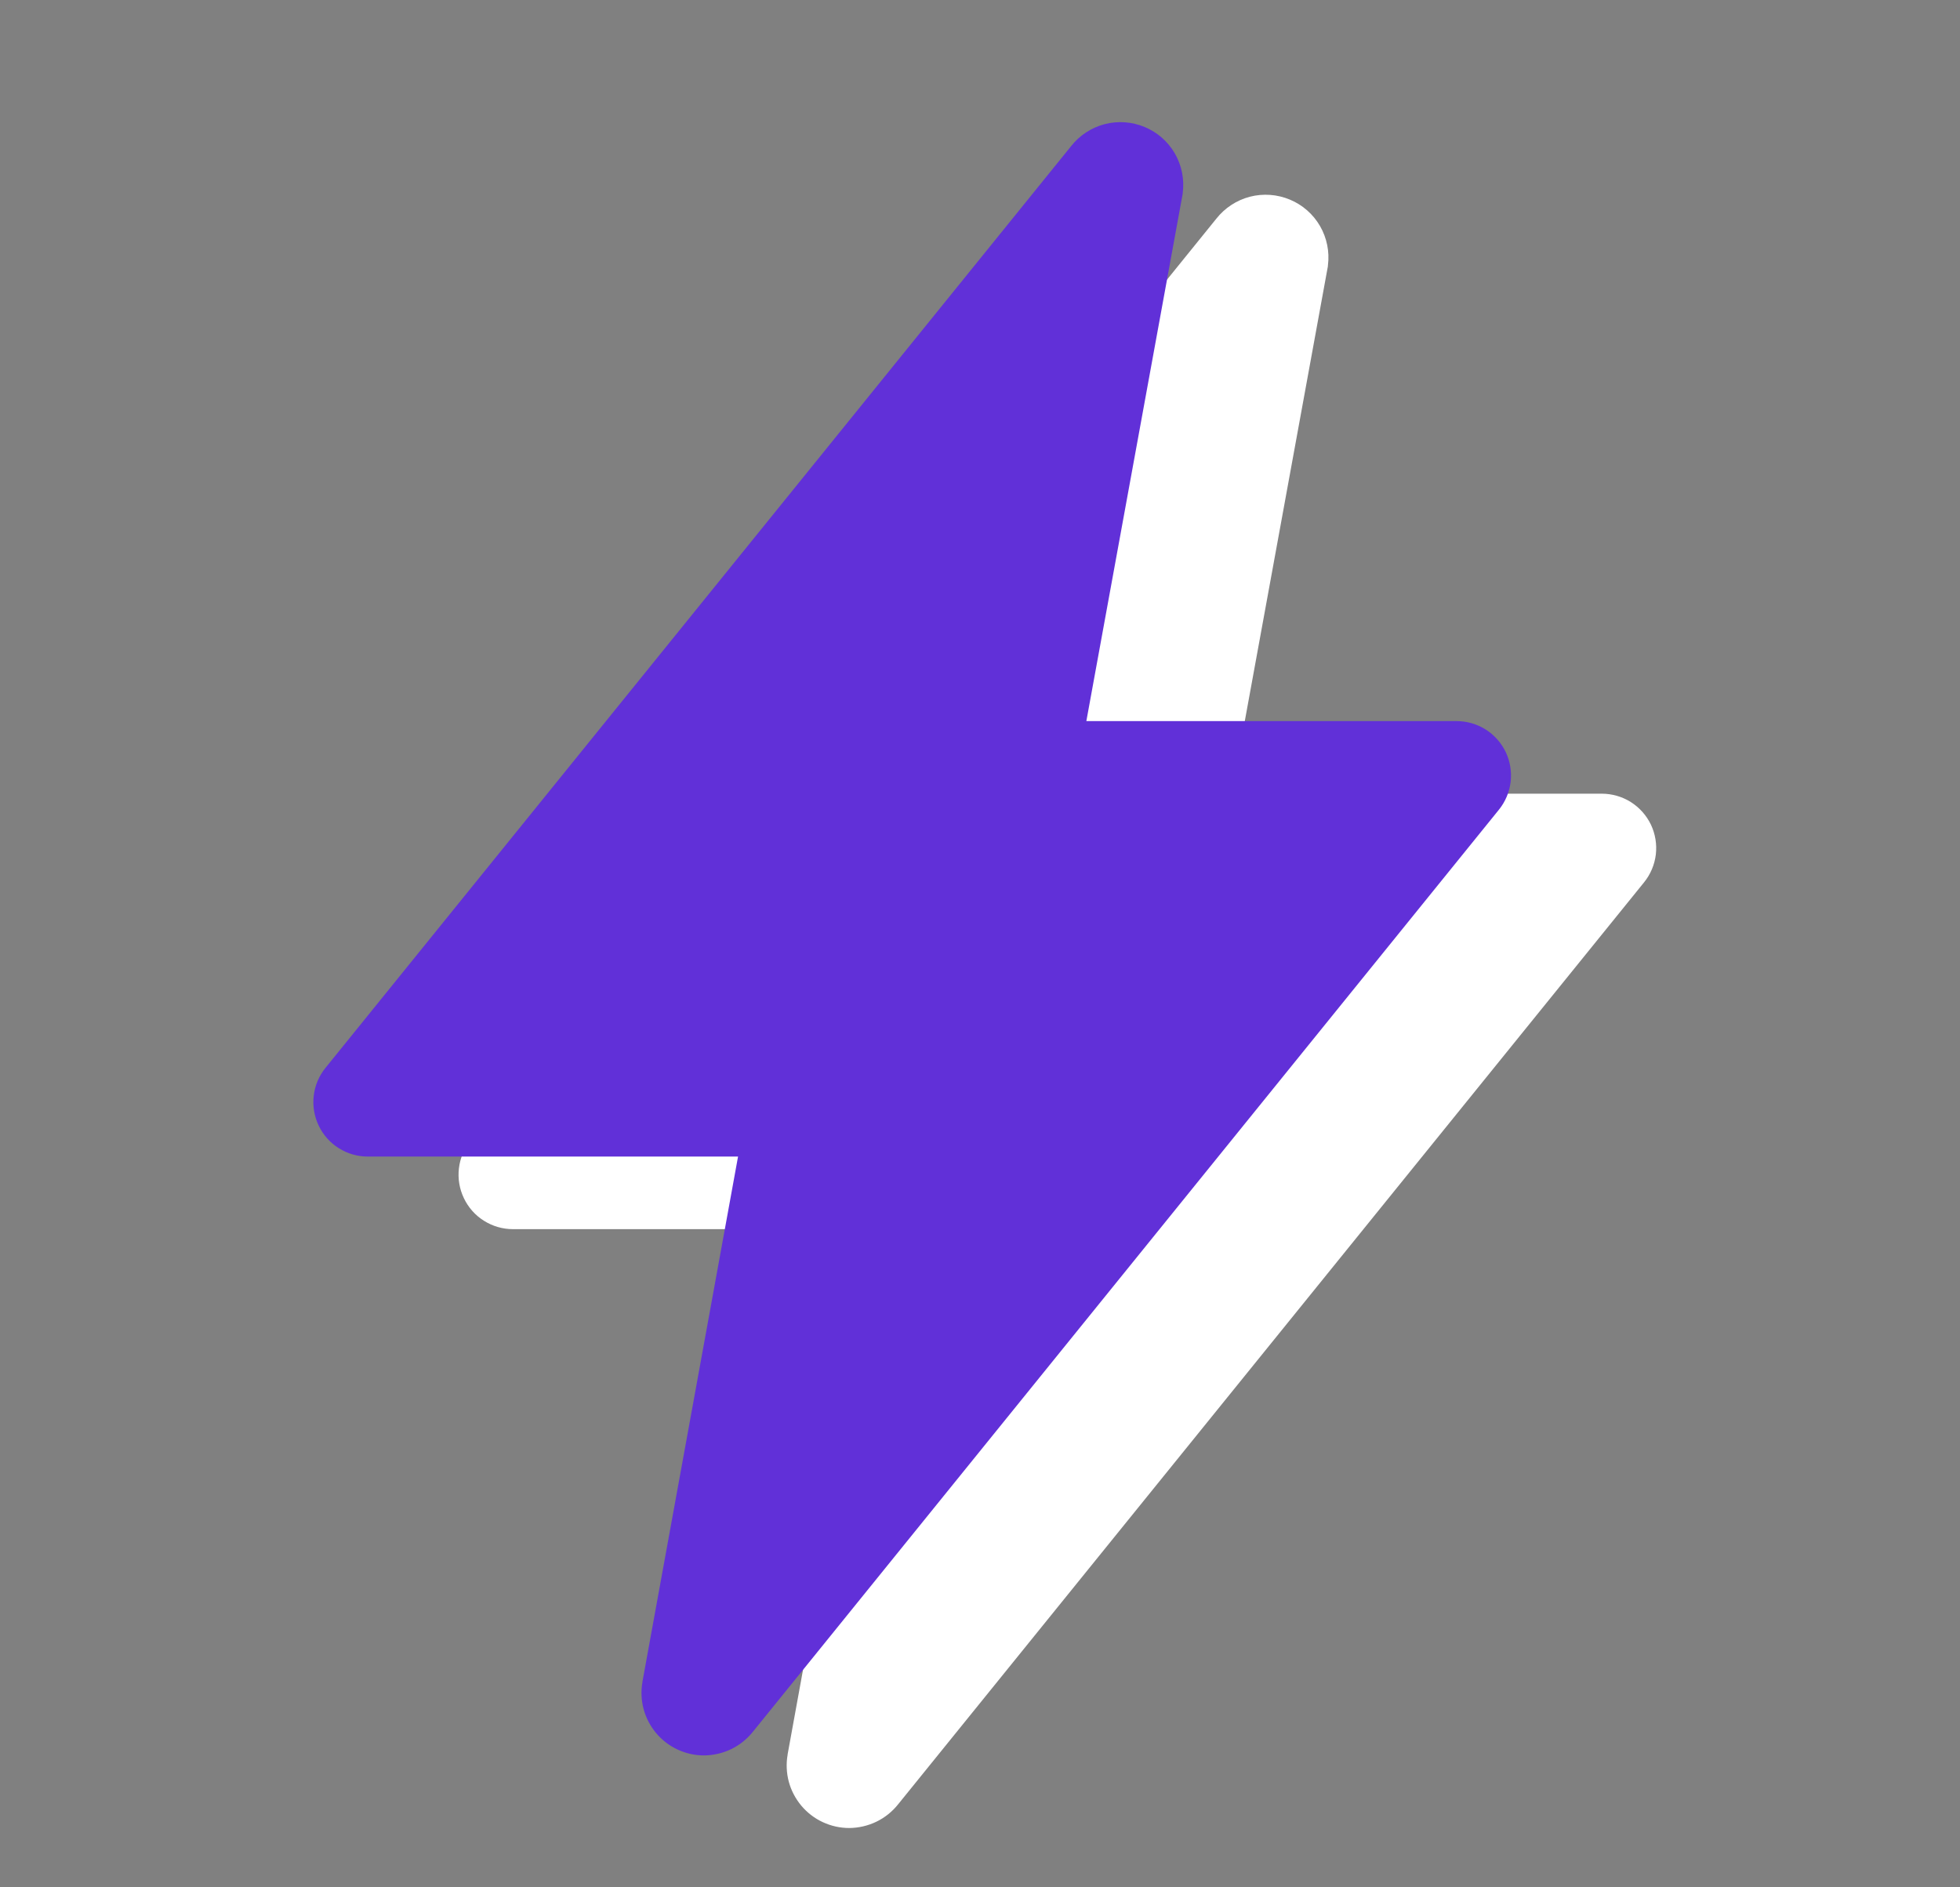 <svg width="27" height="26" viewBox="0 0 27 26" fill="none" xmlns="http://www.w3.org/2000/svg">
<rect x="0" y="0" width="27" height="26" fill="#808080" stroke="none"/>
<g clip-path="url(#clip0_1007_34293)">
<path d="M11.698 25.183C11.572 25.183 11.448 25.155 11.334 25.102C11.22 25.049 11.12 24.972 11.039 24.876C10.958 24.779 10.899 24.667 10.866 24.545C10.834 24.424 10.828 24.297 10.85 24.173V24.168L12.167 16.933H7.066C6.925 16.933 6.786 16.893 6.666 16.817C6.546 16.742 6.451 16.634 6.39 16.506C6.329 16.378 6.305 16.236 6.322 16.095C6.338 15.955 6.394 15.822 6.483 15.712L16.756 3.012C16.873 2.864 17.035 2.758 17.218 2.71C17.401 2.663 17.595 2.677 17.769 2.75C17.943 2.822 18.089 2.95 18.184 3.114C18.278 3.277 18.317 3.467 18.293 3.655C18.293 3.669 18.29 3.683 18.287 3.697L16.965 10.934H22.065C22.207 10.934 22.345 10.974 22.465 11.049C22.585 11.125 22.681 11.233 22.742 11.36C22.803 11.488 22.826 11.631 22.81 11.771C22.793 11.912 22.737 12.045 22.648 12.155L12.374 24.854C12.293 24.956 12.191 25.039 12.073 25.096C11.957 25.152 11.828 25.182 11.698 25.183V25.183Z" fill="white"/>
</g>
<g clip-path="url(#clip1_1007_34293)">
<path d="M9.698 24.183C9.572 24.183 9.448 24.155 9.334 24.102C9.22 24.049 9.12 23.972 9.039 23.876C8.958 23.779 8.899 23.667 8.866 23.545C8.834 23.424 8.828 23.297 8.85 23.173V23.168L10.167 15.933H5.066C4.925 15.933 4.786 15.893 4.666 15.817C4.546 15.742 4.451 15.634 4.39 15.506C4.329 15.378 4.305 15.236 4.322 15.095C4.338 14.955 4.394 14.822 4.483 14.712L14.756 2.012C14.873 1.864 15.035 1.758 15.218 1.71C15.401 1.663 15.595 1.677 15.769 1.75C15.943 1.822 16.089 1.95 16.184 2.114C16.278 2.277 16.317 2.467 16.293 2.655C16.293 2.669 16.29 2.683 16.287 2.697L14.965 9.934H20.065C20.207 9.934 20.345 9.974 20.465 10.049C20.585 10.125 20.681 10.233 20.742 10.36C20.803 10.488 20.826 10.631 20.81 10.771C20.793 10.912 20.737 11.045 20.648 11.155L10.374 23.854C10.293 23.956 10.191 24.039 10.073 24.096C9.957 24.152 9.828 24.182 9.698 24.183V24.183Z" fill="#6130D8"/>
</g>
<defs>
<clipPath id="clip0_1007_34293">
<rect width="23.998" height="23.998" fill="white" transform="translate(2.562 1.938)"/>
</clipPath>
<clipPath id="clip1_1007_34293">
<rect width="23.998" height="23.998" fill="white" transform="translate(0.562 0.938)"/>
</clipPath>
</defs>
</svg>
